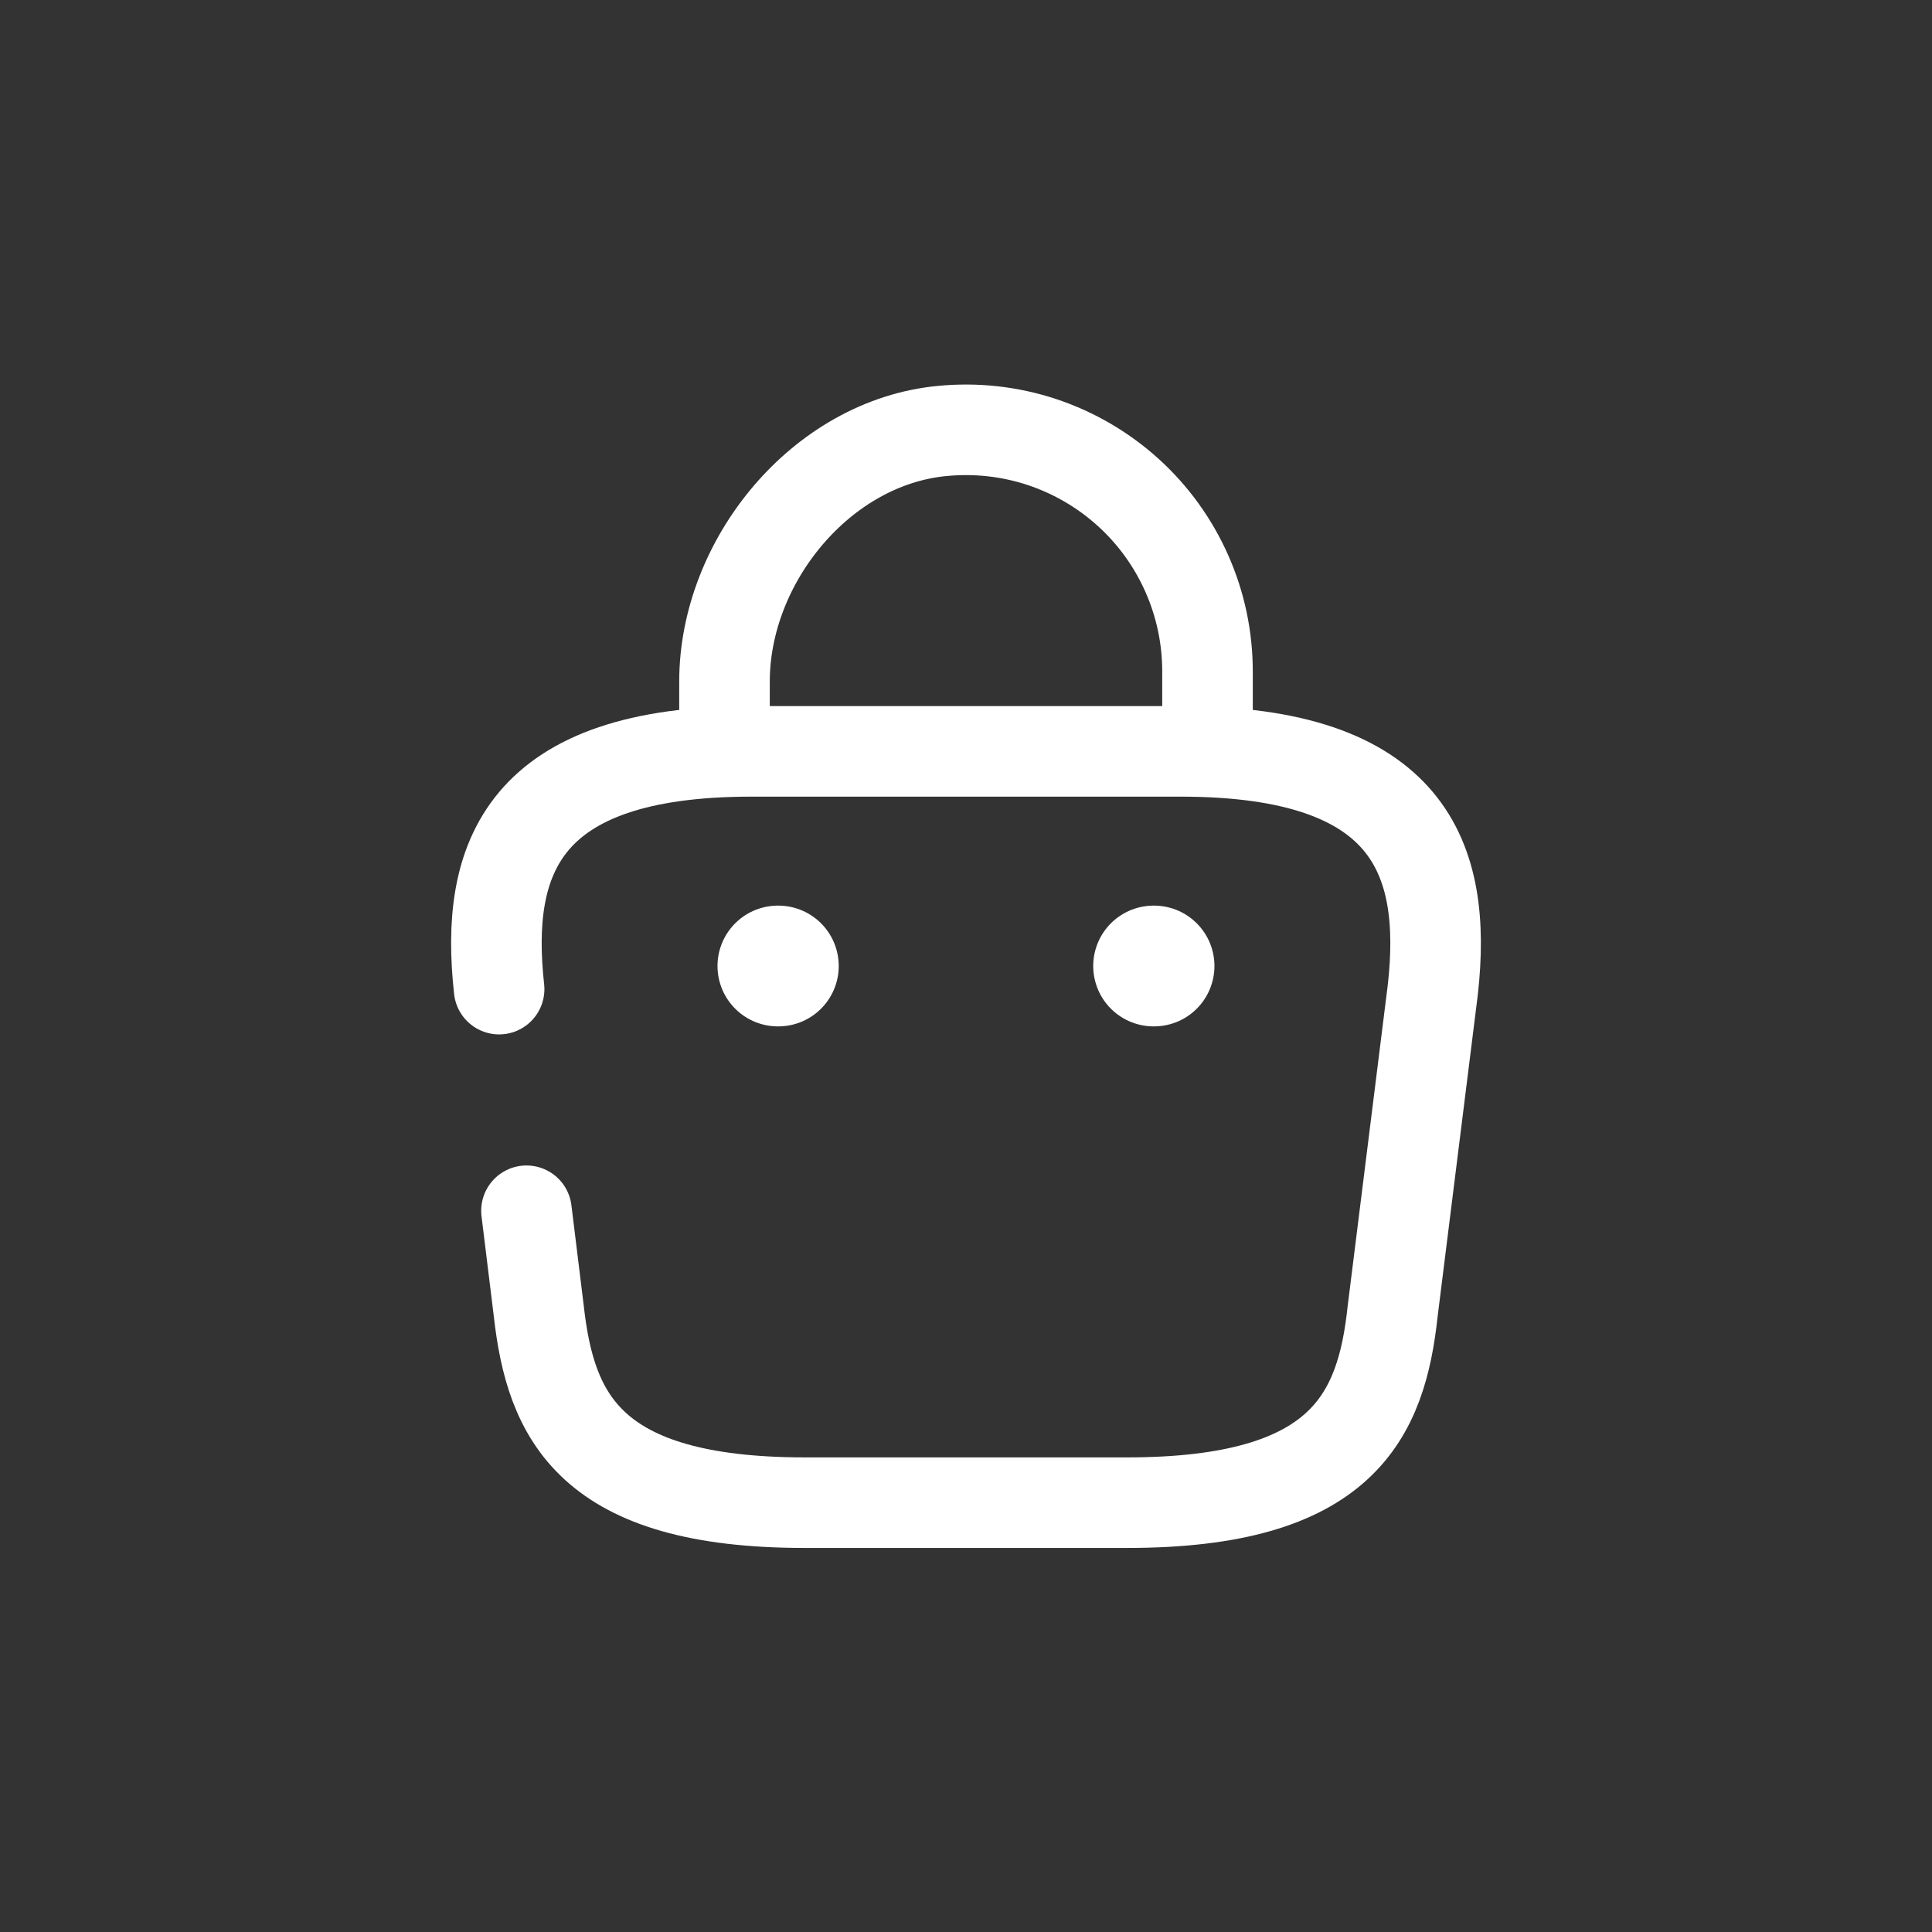 <svg fill="none" height="32" viewBox="0 0 32 32" width="32" xmlns="http://www.w3.org/2000/svg">

    <rect x="0" y="0" width="32" height="32" fill="#333333" stroke="none"/>

    <path
        d="M12 12.152V11.289C12 9.289 13.609 7.325 15.609 7.138C16.165 7.084 16.726 7.146 17.256 7.321C17.786 7.497 18.273 7.781 18.687 8.156C19.101 8.531 19.431 8.989 19.657 9.499C19.884 10.01 20 10.562 20 11.12V12.347M8.72 20.054L8.924 21.716C9.12 23.458 9.76 24.889 13.333 24.889H18.667C22.24 24.889 22.88 23.458 23.067 21.716L23.733 16.383C23.973 14.214 23.351 12.445 19.556 12.445H12.444C8.649 12.445 8.027 14.214 8.267 16.383"
        stroke="white" stroke-linecap="round" stroke-linejoin="round" stroke-miterlimit="10"
        stroke-width="1.5" />
    <path d="M19.107 16H19.115M12.884 16H12.892" stroke="white" stroke-linecap="round"
        stroke-linejoin="round" stroke-width="2" />
</svg>
